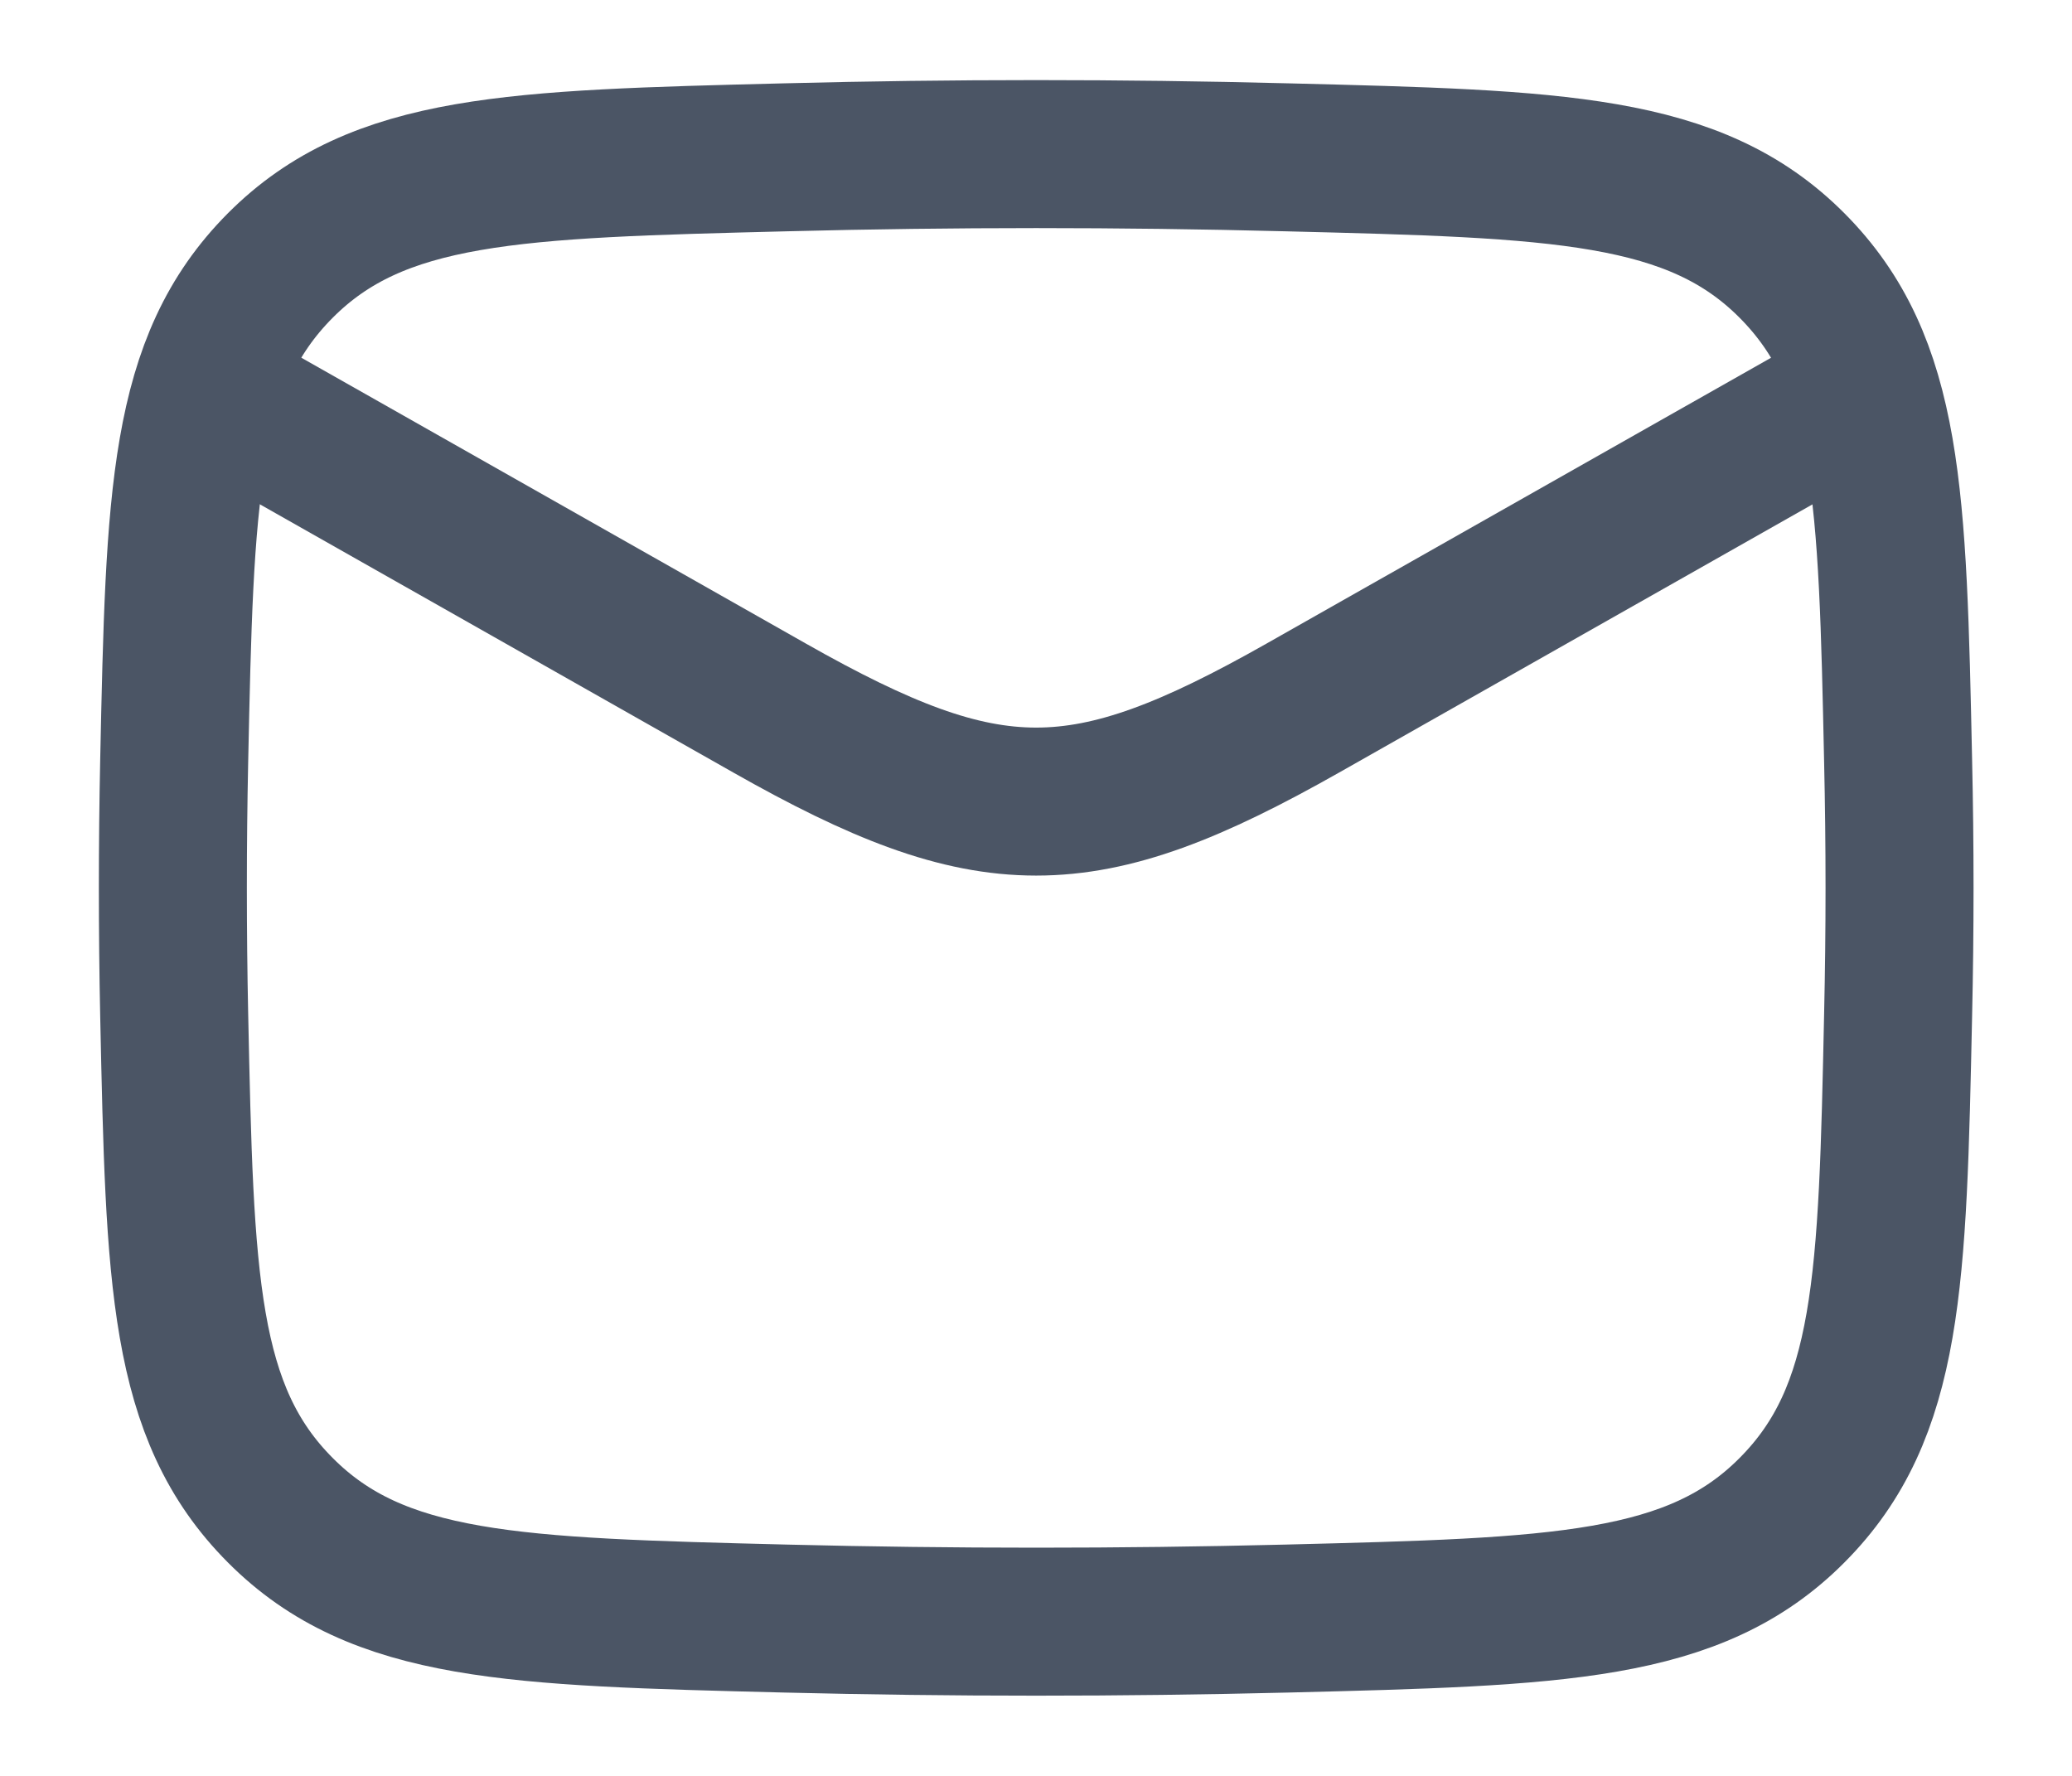 <svg width="14" height="12" viewBox="0 0 14 12" fill="none" xmlns="http://www.w3.org/2000/svg">
<path d="M1.168 2.5L5.201 4.785C6.687 5.627 7.315 5.627 8.802 4.785L12.835 2.5" stroke="#4B5565" stroke-linejoin="round"/>
<path d="M1.177 6.861C1.215 8.649 1.234 9.543 1.894 10.205C2.554 10.868 3.472 10.891 5.309 10.937C6.441 10.965 7.562 10.965 8.694 10.937C10.53 10.891 11.449 10.868 12.108 10.205C12.768 9.543 12.787 8.649 12.825 6.861C12.838 6.286 12.838 5.714 12.825 5.139C12.787 3.351 12.768 2.457 12.108 1.794C11.449 1.132 10.53 1.109 8.694 1.063C7.562 1.034 6.441 1.034 5.309 1.063C3.472 1.109 2.554 1.132 1.894 1.794C1.234 2.457 1.215 3.351 1.177 5.139C1.165 5.714 1.165 6.286 1.177 6.861Z" stroke="#4B5565" stroke-linejoin="round"/>
</svg>
